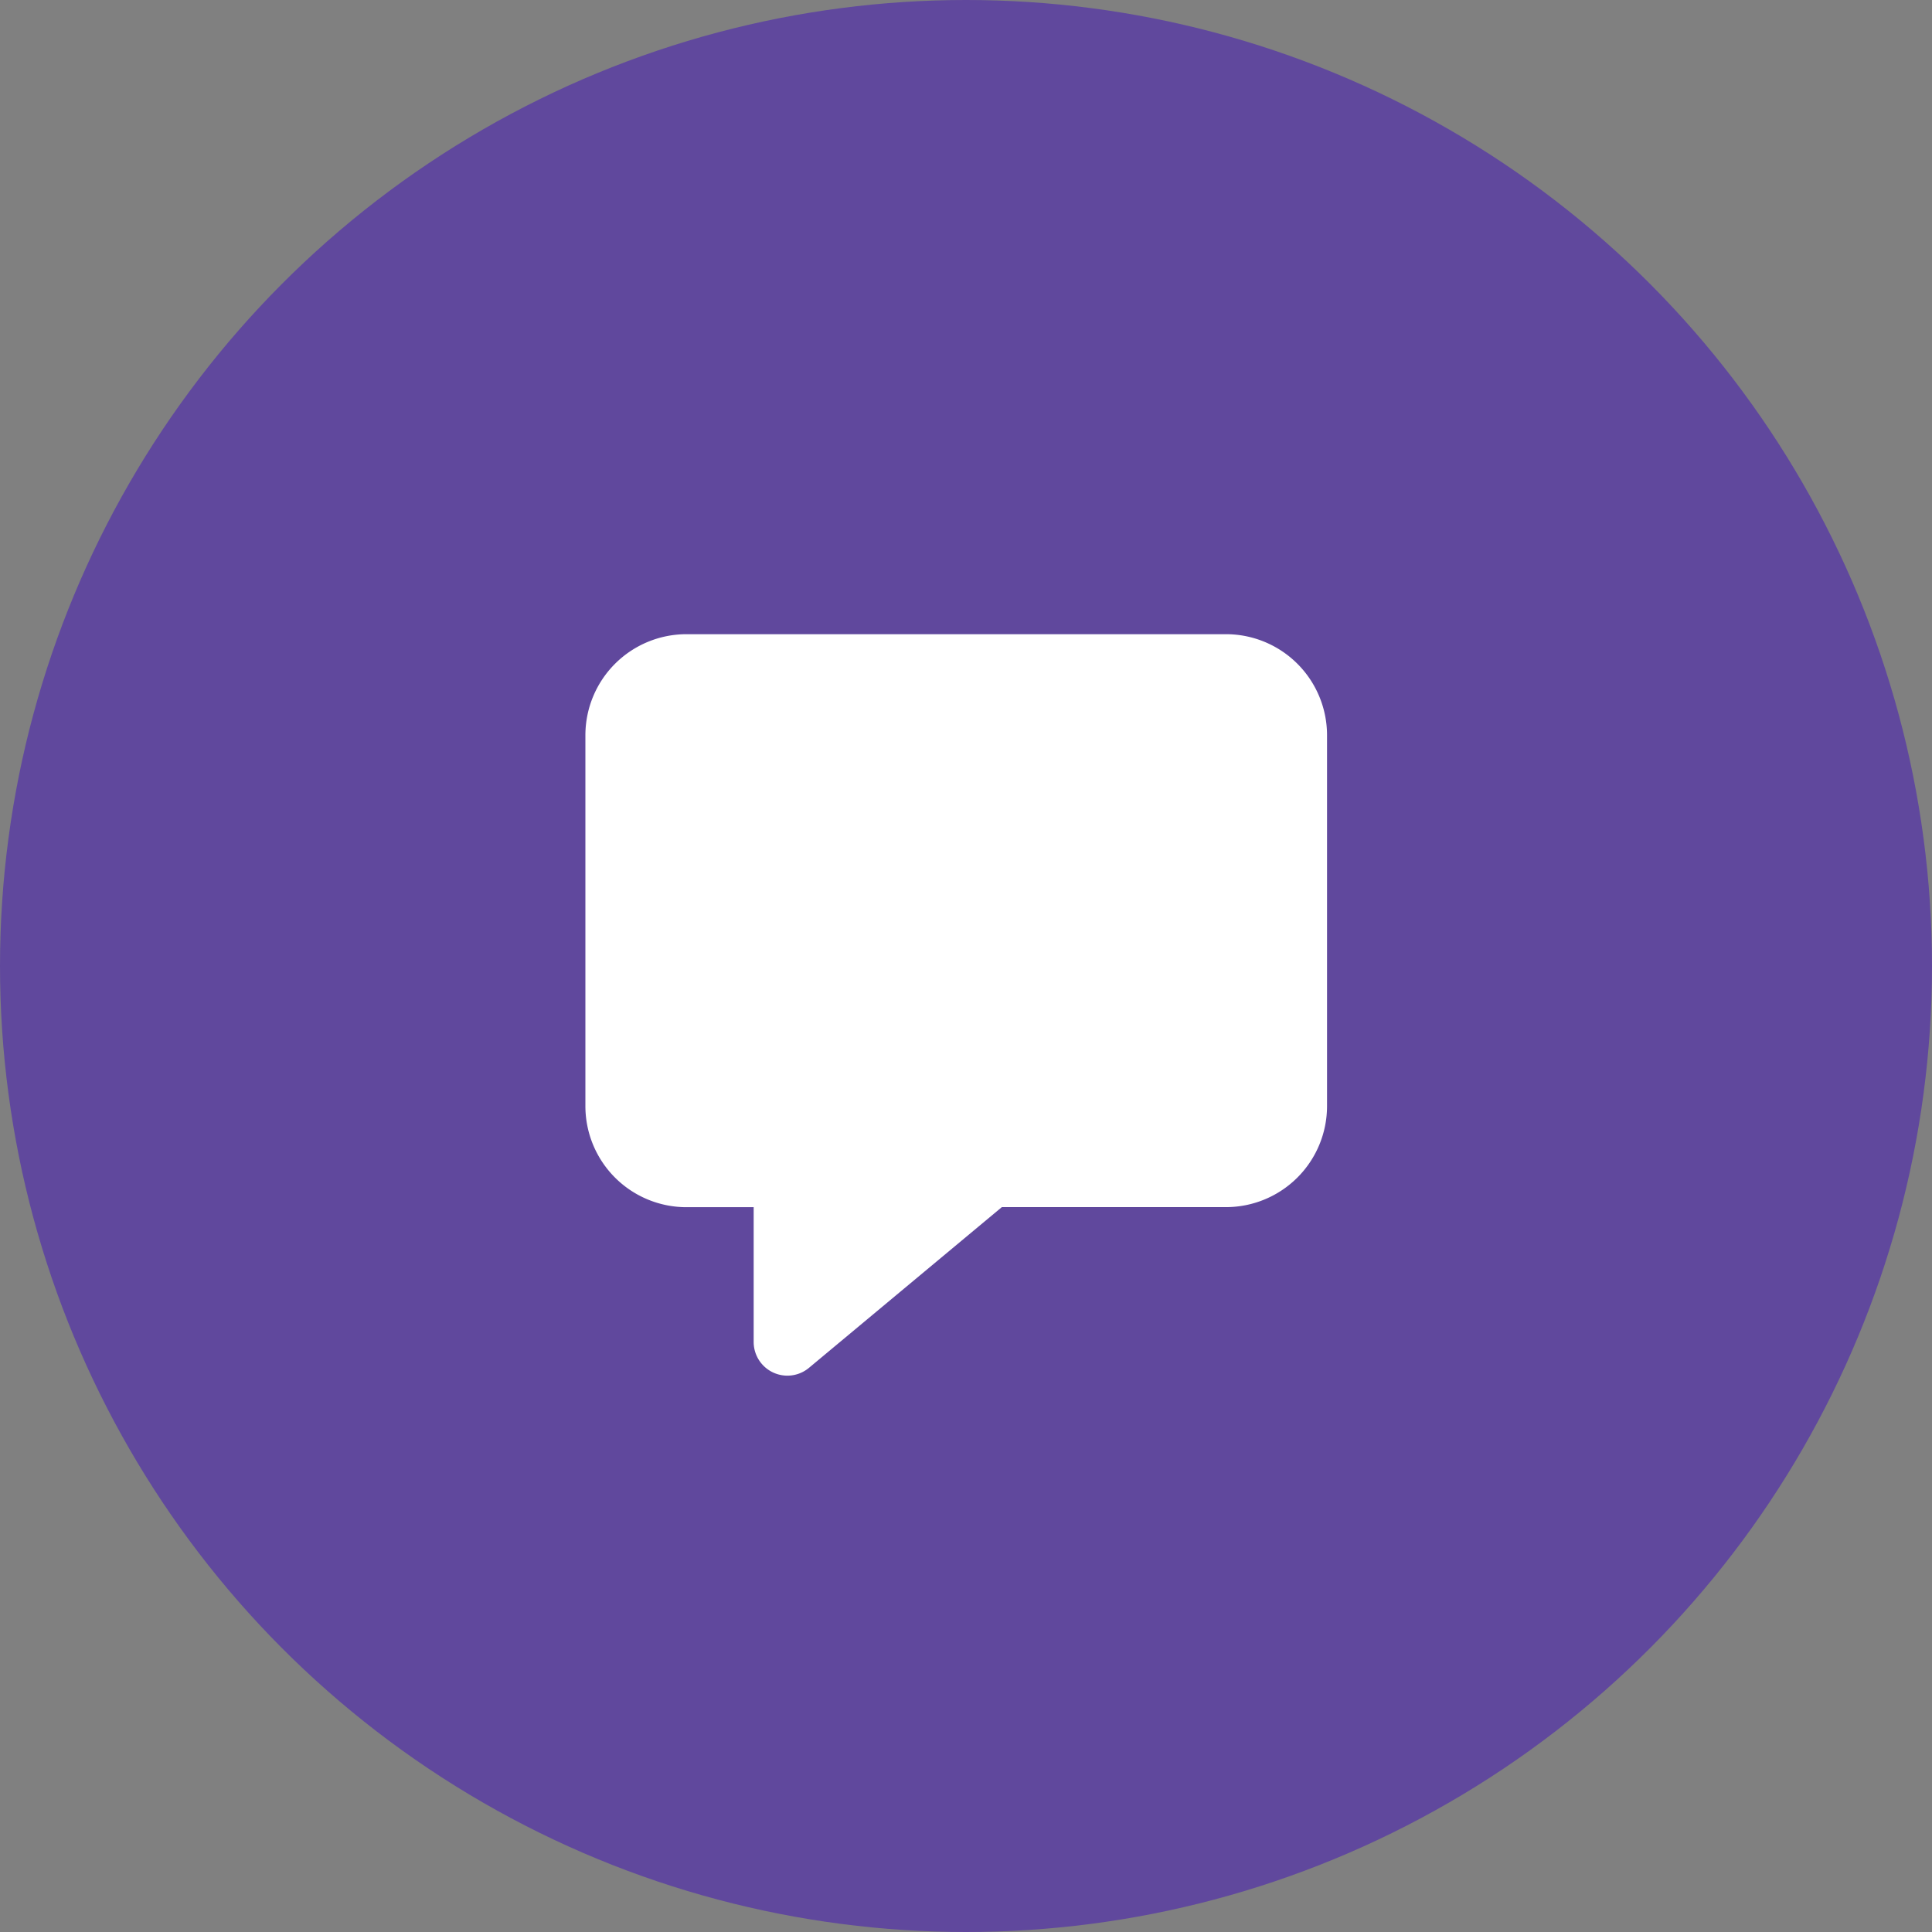 <svg id="Group_989" data-name="Group 989" xmlns="http://www.w3.org/2000/svg" width="31" height="31" viewBox="0 0 31 31">
  <rect x="0" y="0" width="31" height="31" fill="#808080" stroke="none"/>
  <circle id="Ellipse_90" data-name="Ellipse 90" cx="15.5" cy="15.5" r="15.5" fill="#60489d"/>
  <path id="message-bubble-2-svgrepo-com" d="M2.622,1A1.622,1.622,0,0,0,1,2.622V8.572a1.622,1.622,0,0,0,1.622,1.622H3.7v2.163a.541.541,0,0,0,.887.415l3.095-2.579h3.59A1.622,1.622,0,0,0,12.9,8.572V2.622A1.622,1.622,0,0,0,11.276,1Z" transform="translate(8.393 9.176)" fill="#fff"/>
</svg>
